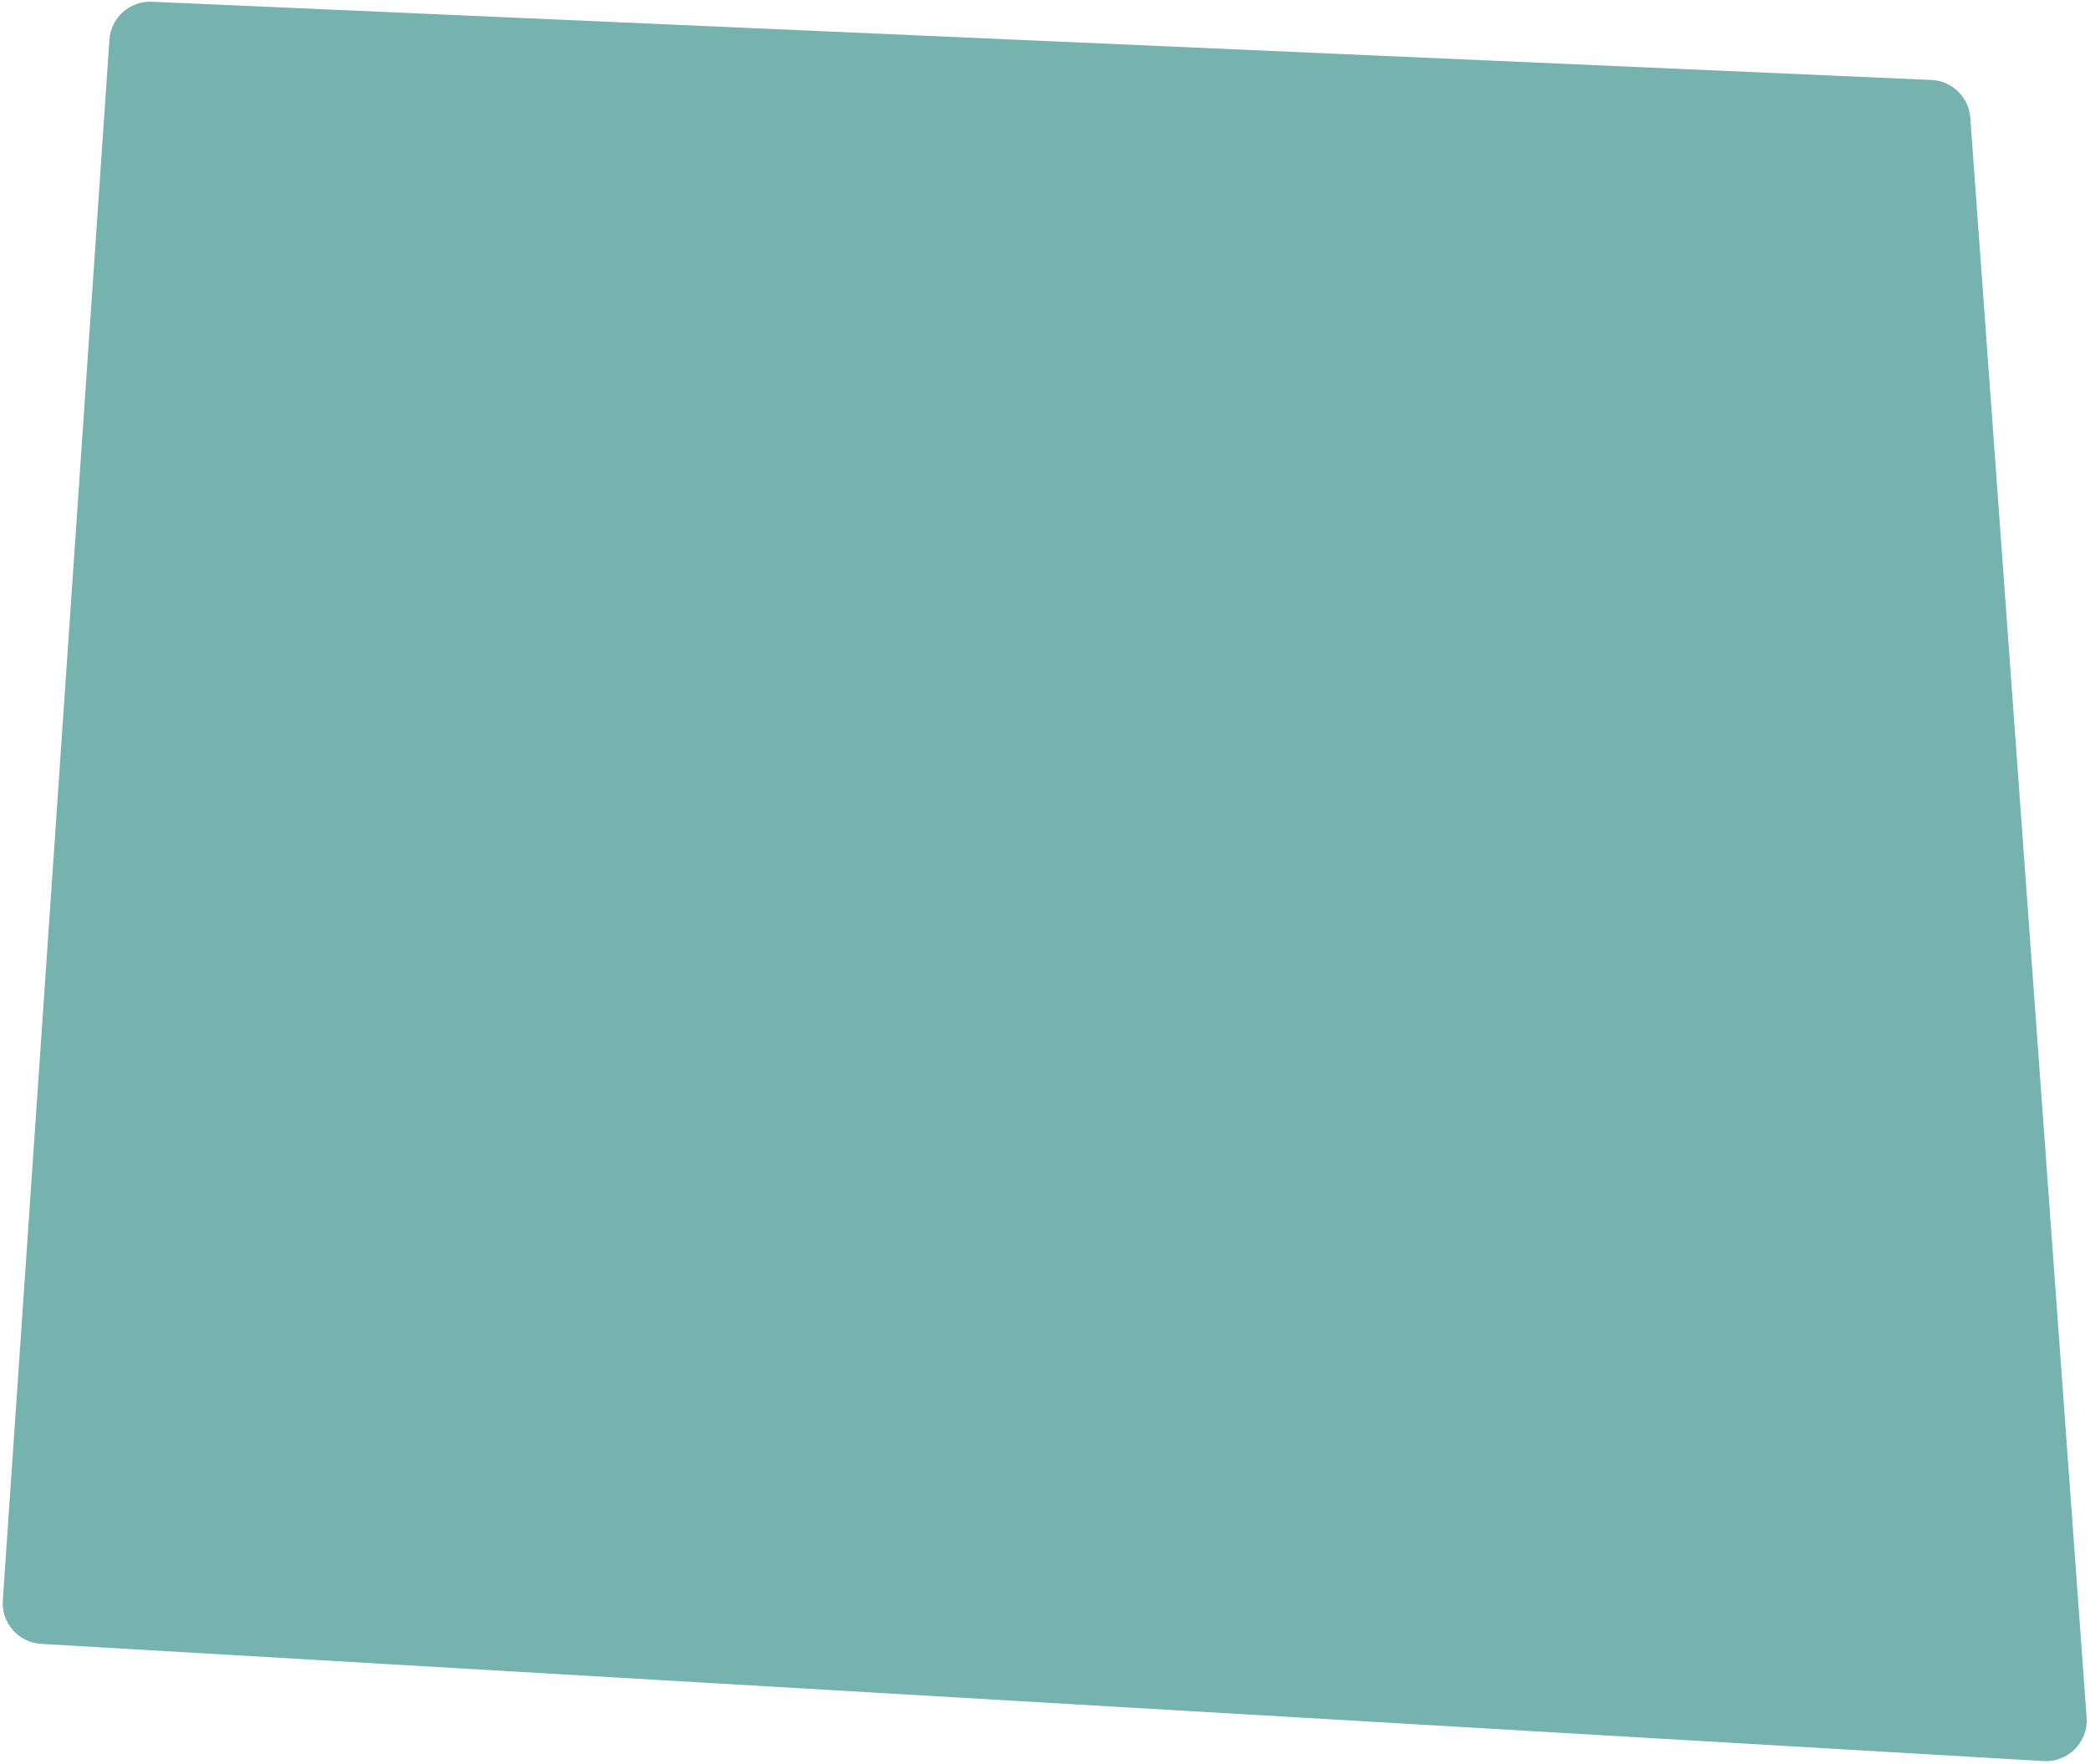 <svg width="410" height="346" viewBox="0 0 410 346" fill="none" xmlns="http://www.w3.org/2000/svg">
<path d="M21.468 7.79C21.764 3.457 25.462 0.152 29.8 0.343L378.889 15.687C382.943 15.866 386.222 19.052 386.516 23.099L409.338 336.9C409.689 341.721 405.717 345.749 400.892 345.467L8.065 322.472C3.623 322.212 0.247 318.379 0.551 313.94L21.468 7.79Z" fill="#76B3AE"/>
</svg>
